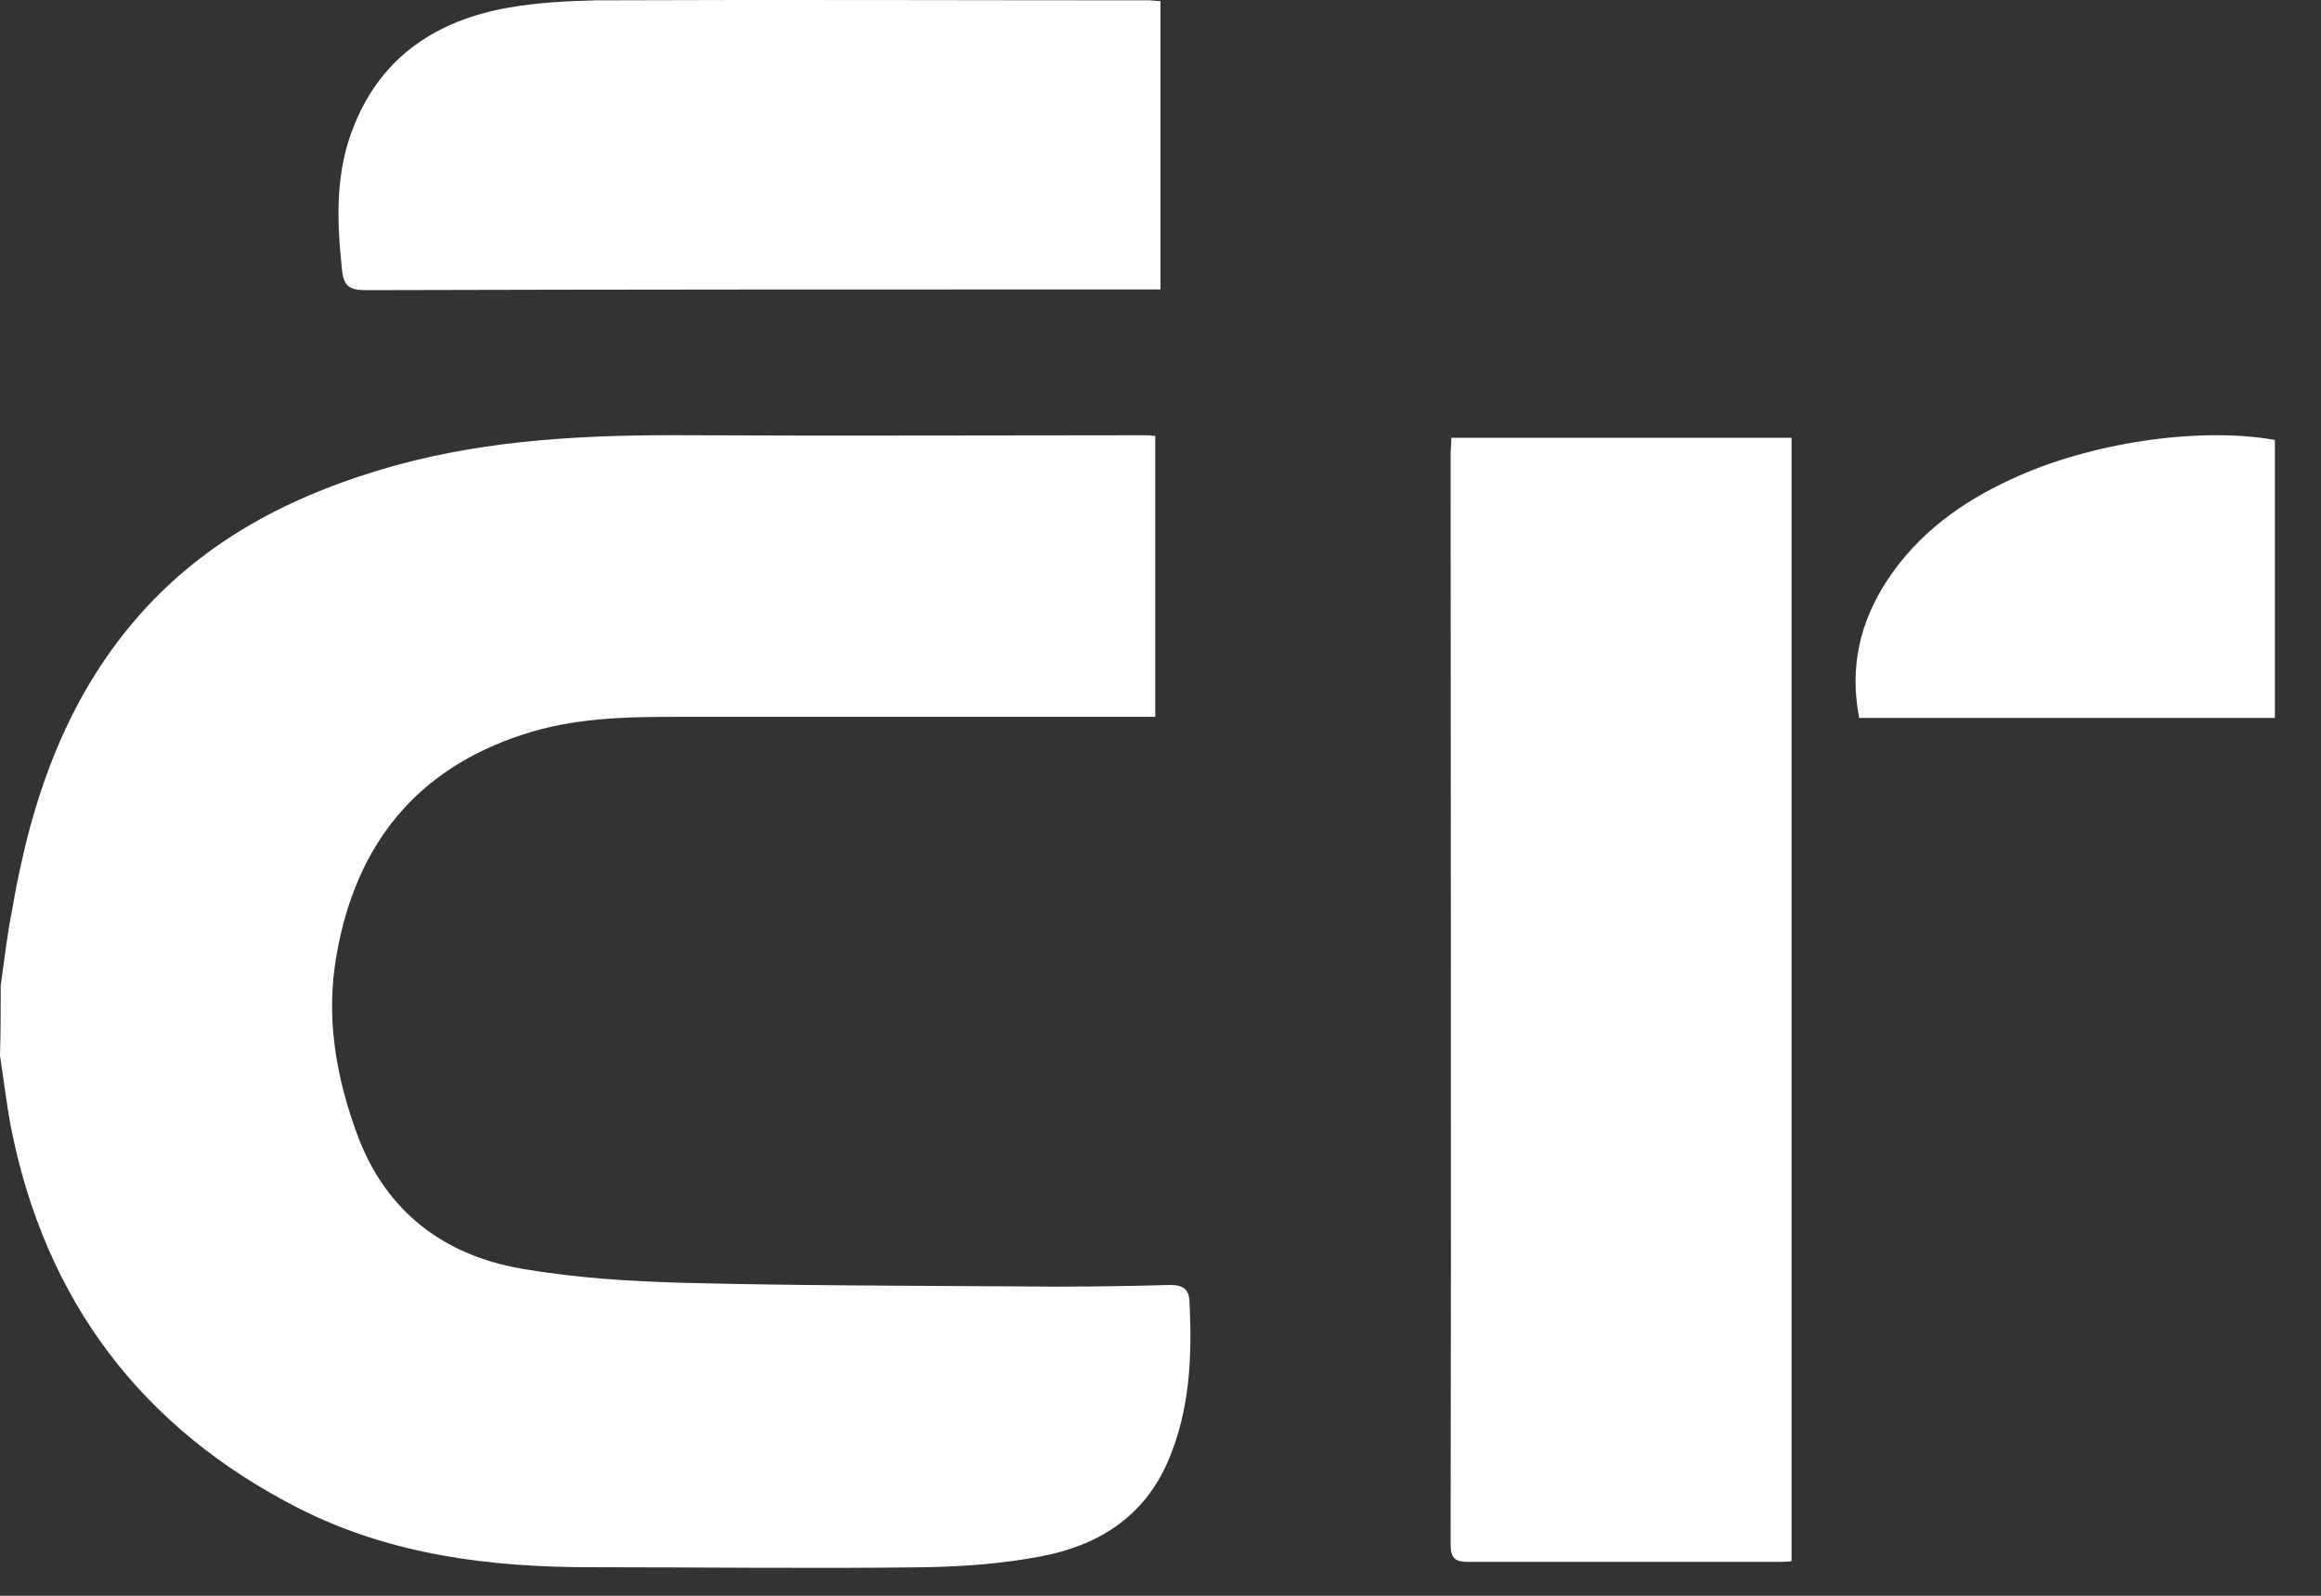 <svg width="48" height="33" viewBox="0 0 48 33" fill="none" xmlns="http://www.w3.org/2000/svg">
<rect x="0" y="0" width="48" height="33" fill="#333333" stroke="none"/>
<path d="M0.015 20.381C0.088 19.866 0.147 19.335 0.25 18.819C0.648 16.49 1.398 14.323 3.032 12.554C4.431 11.05 6.197 10.181 8.141 9.635C10.157 9.075 12.218 8.987 14.294 9.001C17.4 9.016 20.506 9.001 23.612 9.001C23.7 9.001 23.774 9.001 23.892 9.016C23.892 10.947 23.892 12.849 23.892 14.824C23.759 14.824 23.612 14.824 23.479 14.824C20.329 14.824 17.194 14.824 14.043 14.824C12.954 14.824 11.865 14.839 10.805 15.193C8.597 15.915 7.36 17.477 6.963 19.733C6.727 21.03 6.948 22.283 7.404 23.506C7.993 25.054 9.171 25.953 10.775 26.234C11.88 26.425 13.013 26.499 14.132 26.528C16.413 26.587 18.71 26.587 20.992 26.602C22.052 26.617 23.126 26.602 24.201 26.573C24.466 26.573 24.584 26.661 24.598 26.897C24.657 28.032 24.613 29.152 24.157 30.214C23.656 31.378 22.699 31.968 21.507 32.189C20.727 32.336 19.932 32.395 19.137 32.41C16.84 32.44 14.529 32.41 12.233 32.41C10.143 32.41 8.096 32.159 6.197 31.201C2.915 29.535 0.927 26.882 0.221 23.285C0.132 22.799 0.074 22.312 0 21.826C0.015 21.34 0.015 20.868 0.015 20.381Z" fill="white"/>
<path d="M30.015 9.053C32.385 9.053 34.696 9.053 37.051 9.053C37.051 16.792 37.051 24.516 37.051 32.285C36.933 32.3 36.801 32.3 36.683 32.3C34.578 32.3 32.488 32.3 30.383 32.3C30.103 32.3 30 32.241 30 31.931C30.015 24.413 30 16.91 30 9.392C30 9.289 30.015 9.186 30.015 9.053Z" fill="white"/>
<path d="M24 0.022C24 2.03 24 3.977 24 5.985C23.845 5.985 23.72 5.985 23.581 5.985C18.238 5.985 12.895 5.985 7.568 6C7.21 6 7.102 5.908 7.071 5.555C6.962 4.544 6.931 3.532 7.335 2.567C7.909 1.156 9.043 0.421 10.503 0.16C11.109 0.053 11.715 0.022 12.32 0.007C16.141 -0.009 19.946 0.007 23.767 0.007C23.829 0.007 23.907 0.022 24 0.022Z" fill="white"/>
<path d="M38.45 14.847C38.244 13.8 38.464 12.857 39.038 11.987C39.672 11.029 40.569 10.38 41.6 9.908C43.205 9.157 45.471 8.817 47.047 9.098C47.047 10.999 47.047 12.915 47.047 14.847C44.161 14.847 41.306 14.847 38.45 14.847Z" fill="white"/>
</svg>
